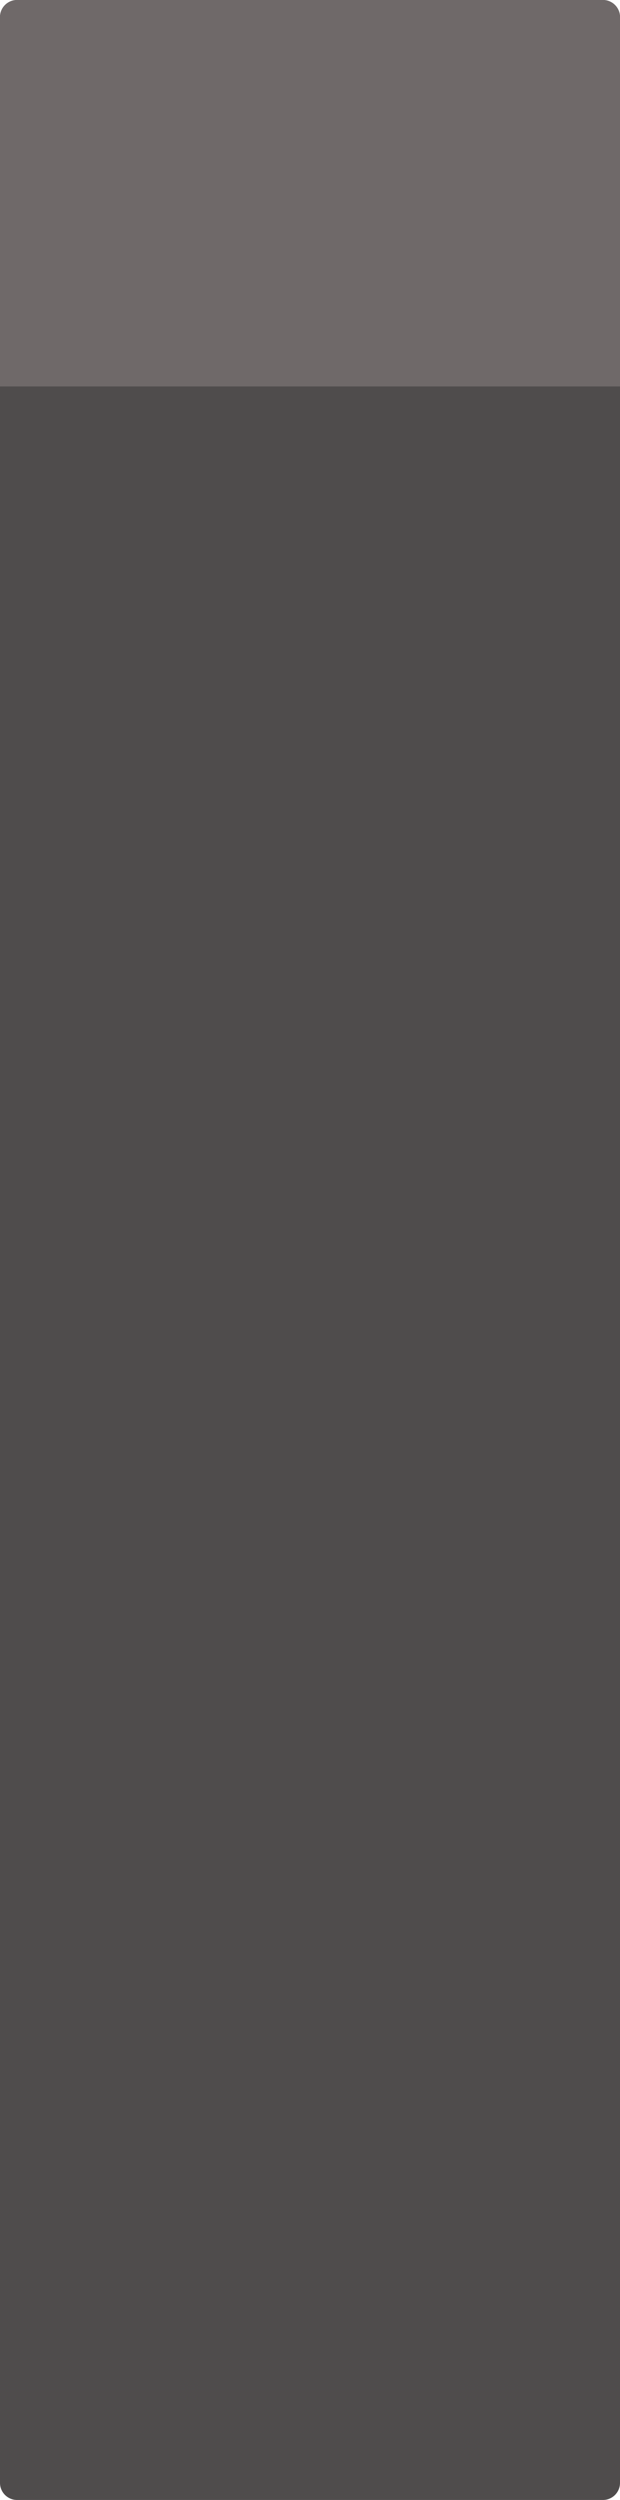 <?xml version="1.0" encoding="UTF-8"?> <svg xmlns="http://www.w3.org/2000/svg" width="363" height="1462" viewBox="0 0 363 1462" fill="none"> <path d="M0 10C0 4.477 4.477 0 10 0H353C358.523 0 363 4.477 363 10V1452C363 1457.52 358.523 1462 353 1462H10C4.477 1462 0 1457.52 0 1452V10Z" fill="#4F4C4C"></path> <path d="M0 10C0 4.477 4.477 0 10 0H353C358.523 0 363 4.477 363 10V226H0V10Z" fill="#6F6969"></path> </svg> 